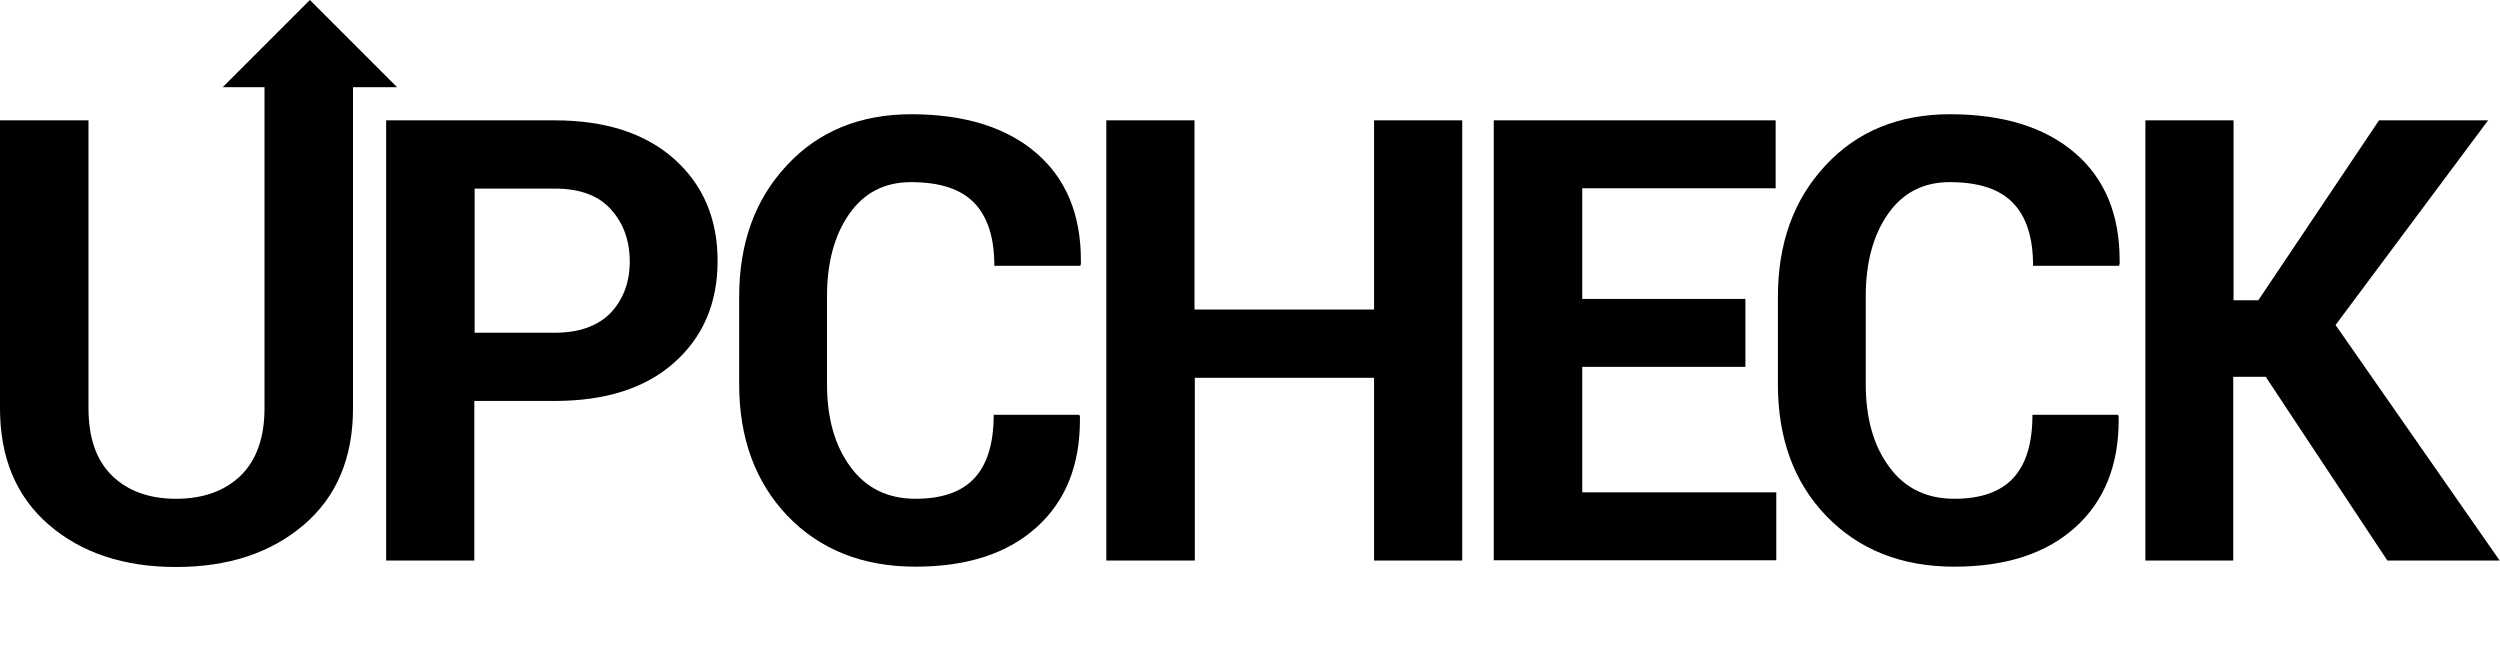 <?xml version="1.0" encoding="utf-8"?>
<!-- Generator: Adobe Illustrator 16.0.0, SVG Export Plug-In . SVG Version: 6.00 Build 0)  -->
<!DOCTYPE svg PUBLIC "-//W3C//DTD SVG 1.1//EN" "http://www.w3.org/Graphics/SVG/1.1/DTD/svg11.dtd">
<svg version="1.1" id="Layer_1" xmlns="http://www.w3.org/2000/svg" xmlns:xlink="http://www.w3.org/1999/xlink" x="0px" y="0px"
	 width="776.9px" height="202.3px" viewBox="0 0 776.9 202.3" style="enable-background:new 0 0 776.9 202.3;" xml:space="preserve"
	>
<path d="M120,174.2V37.4h52.4c15.7,0,28.1,4,37.1,12c9,8,13.5,18.6,13.5,31.7c0,13.1-4.5,23.6-13.5,31.6c-9,8-21.4,11.9-37.2,11.9
	h-24.9v49.6H120z M147.5,103.4h24.9c7.6,0,13.4-2.1,17.4-6.2c3.9-4.2,5.9-9.5,5.9-15.9c0-6.6-2-12-5.9-16.3
	c-3.9-4.3-9.7-6.4-17.4-6.4h-24.9V103.4z"/>
<path d="M229.7,119.4V92.3c0-16.7,4.9-30.3,14.8-40.9c9.8-10.6,22.8-15.9,38.7-15.9c16.6,0,29.7,4.1,39,12.2
	c9.1,7.9,13.7,19,13.7,33.2c0,0.4,0,0.8,0,1.1l-0.2,0.6h-26.7c0-8.8-2.1-15.3-6.3-19.6c-4.2-4.3-10.7-6.4-19.6-6.4
	c-8.2,0-14.6,3.3-19.2,9.9c-4.6,6.6-6.9,15.1-6.9,25.6v27.3c0,10.5,2.4,19.1,7.3,25.7c4.8,6.6,11.6,9.9,20.2,9.9
	c8.2,0,14.3-2.1,18.3-6.4c4-4.3,6-10.8,6-19.7h26.6l0.2,0.5c0,0.4,0,0.7,0,1.1c0,14-4.4,25.1-13.3,33.2
	c-9.1,8.3-21.7,12.4-37.8,12.4c-16.4,0-29.7-5.3-39.8-15.8C234.7,149.8,229.7,136.1,229.7,119.4z"/>
<path d="M343.8,174.2V37.4h27.4v58.8H427V37.4h27.4v136.8H427v-56.8h-55.7v56.8H343.8z"/>
<path d="M464.2,174.2V37.4h87.6v21.1h-60.1v34.4h50.7v21.1h-50.7v39h60.3v21.1H464.2z"/>
<path d="M552.5,119.4V92.3c0-16.7,4.9-30.3,14.8-40.9c9.8-10.6,22.8-15.9,38.7-15.9c16.6,0,29.7,4.1,39,12.2
	c9.1,7.9,13.7,19,13.7,33.2c0,0.4,0,0.8,0,1.1l-0.2,0.6h-26.7c0-8.8-2.1-15.3-6.3-19.6c-4.2-4.3-10.7-6.4-19.6-6.4
	c-8.2,0-14.6,3.3-19.2,9.9c-4.6,6.6-6.9,15.1-6.9,25.6v27.3c0,10.5,2.4,19.1,7.3,25.7c4.8,6.6,11.6,9.9,20.2,9.9
	c8.2,0,14.3-2.1,18.3-6.4c4-4.3,6-10.8,6-19.7h26.6l0.2,0.5c0,0.4,0,0.7,0,1.1c0,14-4.4,25.1-13.3,33.2
	c-9.1,8.3-21.7,12.4-37.8,12.4c-16.4,0-29.7-5.3-39.8-15.8S552.5,136.1,552.5,119.4z"/>
<path d="M666.7,174.2V37.4h27.4v55.9h7.7l37.5-55.9h33.9L725.8,101l51,73.2h-34.9l-37.8-57.1h-10.1v57.1H666.7z"/>
<path d="M123.4,27.1L96.3,0L69.2,27.1h13v99.8c0,9.1-2.5,16.1-7.4,20.9c-5,4.8-11.7,7.2-20.1,7.2c-8.3,0-15-2.4-19.9-7.2
	c-4.9-4.8-7.3-11.8-7.3-20.9V37.4H0v89.5c0,15.4,5.1,27.5,15.2,36.2c10.1,8.7,23.3,13.1,39.5,13.1c16.3,0,29.5-4.4,39.7-13.1
	c10.2-8.7,15.3-20.8,15.3-36.2V27.1H123.4z"/>
</svg>
